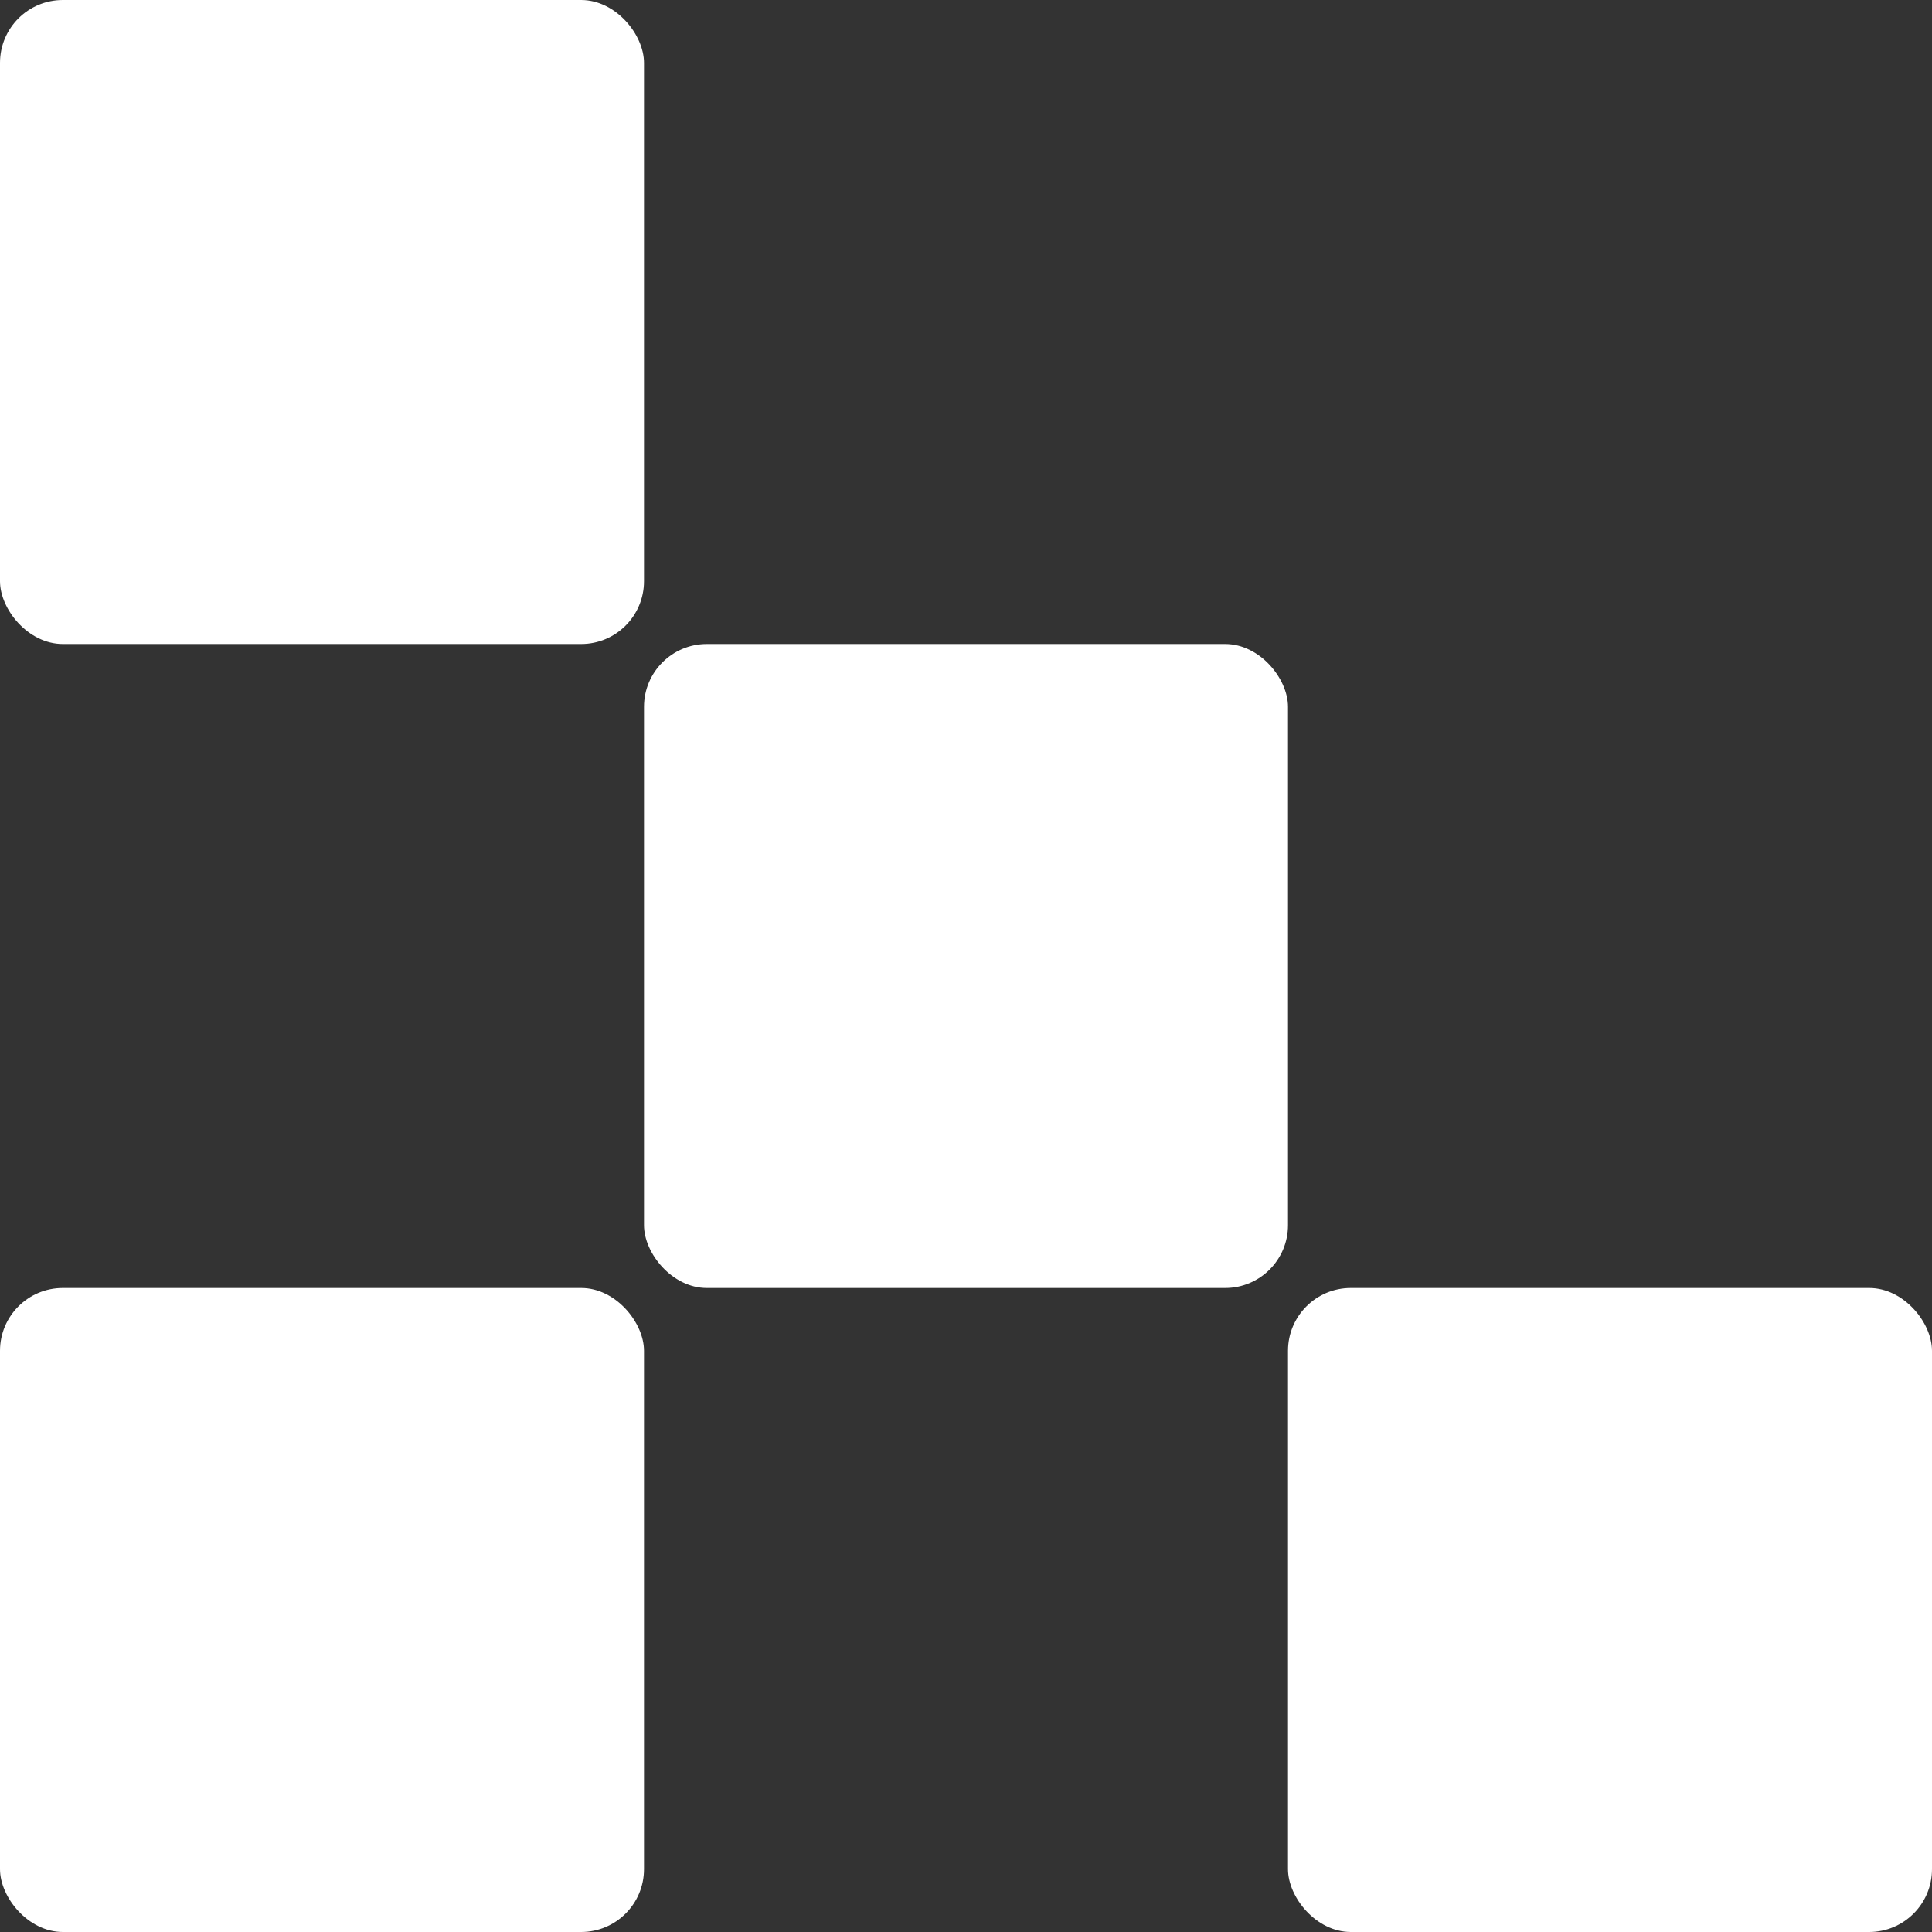 <svg xmlns="http://www.w3.org/2000/svg" width="246" height="246" viewBox="0 0 246 246" fill="none"><rect x="0" y="0" width="246" height="246" fill="#333333" stroke="none"/><rect x="246" y="246" width="82" height="82" rx="8" transform="rotate(180 246 246)" fill="white"></rect><rect x="164" y="164" width="82" height="82" rx="8" transform="rotate(180 164 164)" fill="white"></rect><rect x="82" y="82" width="82" height="82" rx="8" transform="rotate(180 82 82)" fill="white"></rect><rect x="82" y="246" width="82" height="82" rx="8" transform="rotate(180 82 246)" fill="white"></rect></svg>